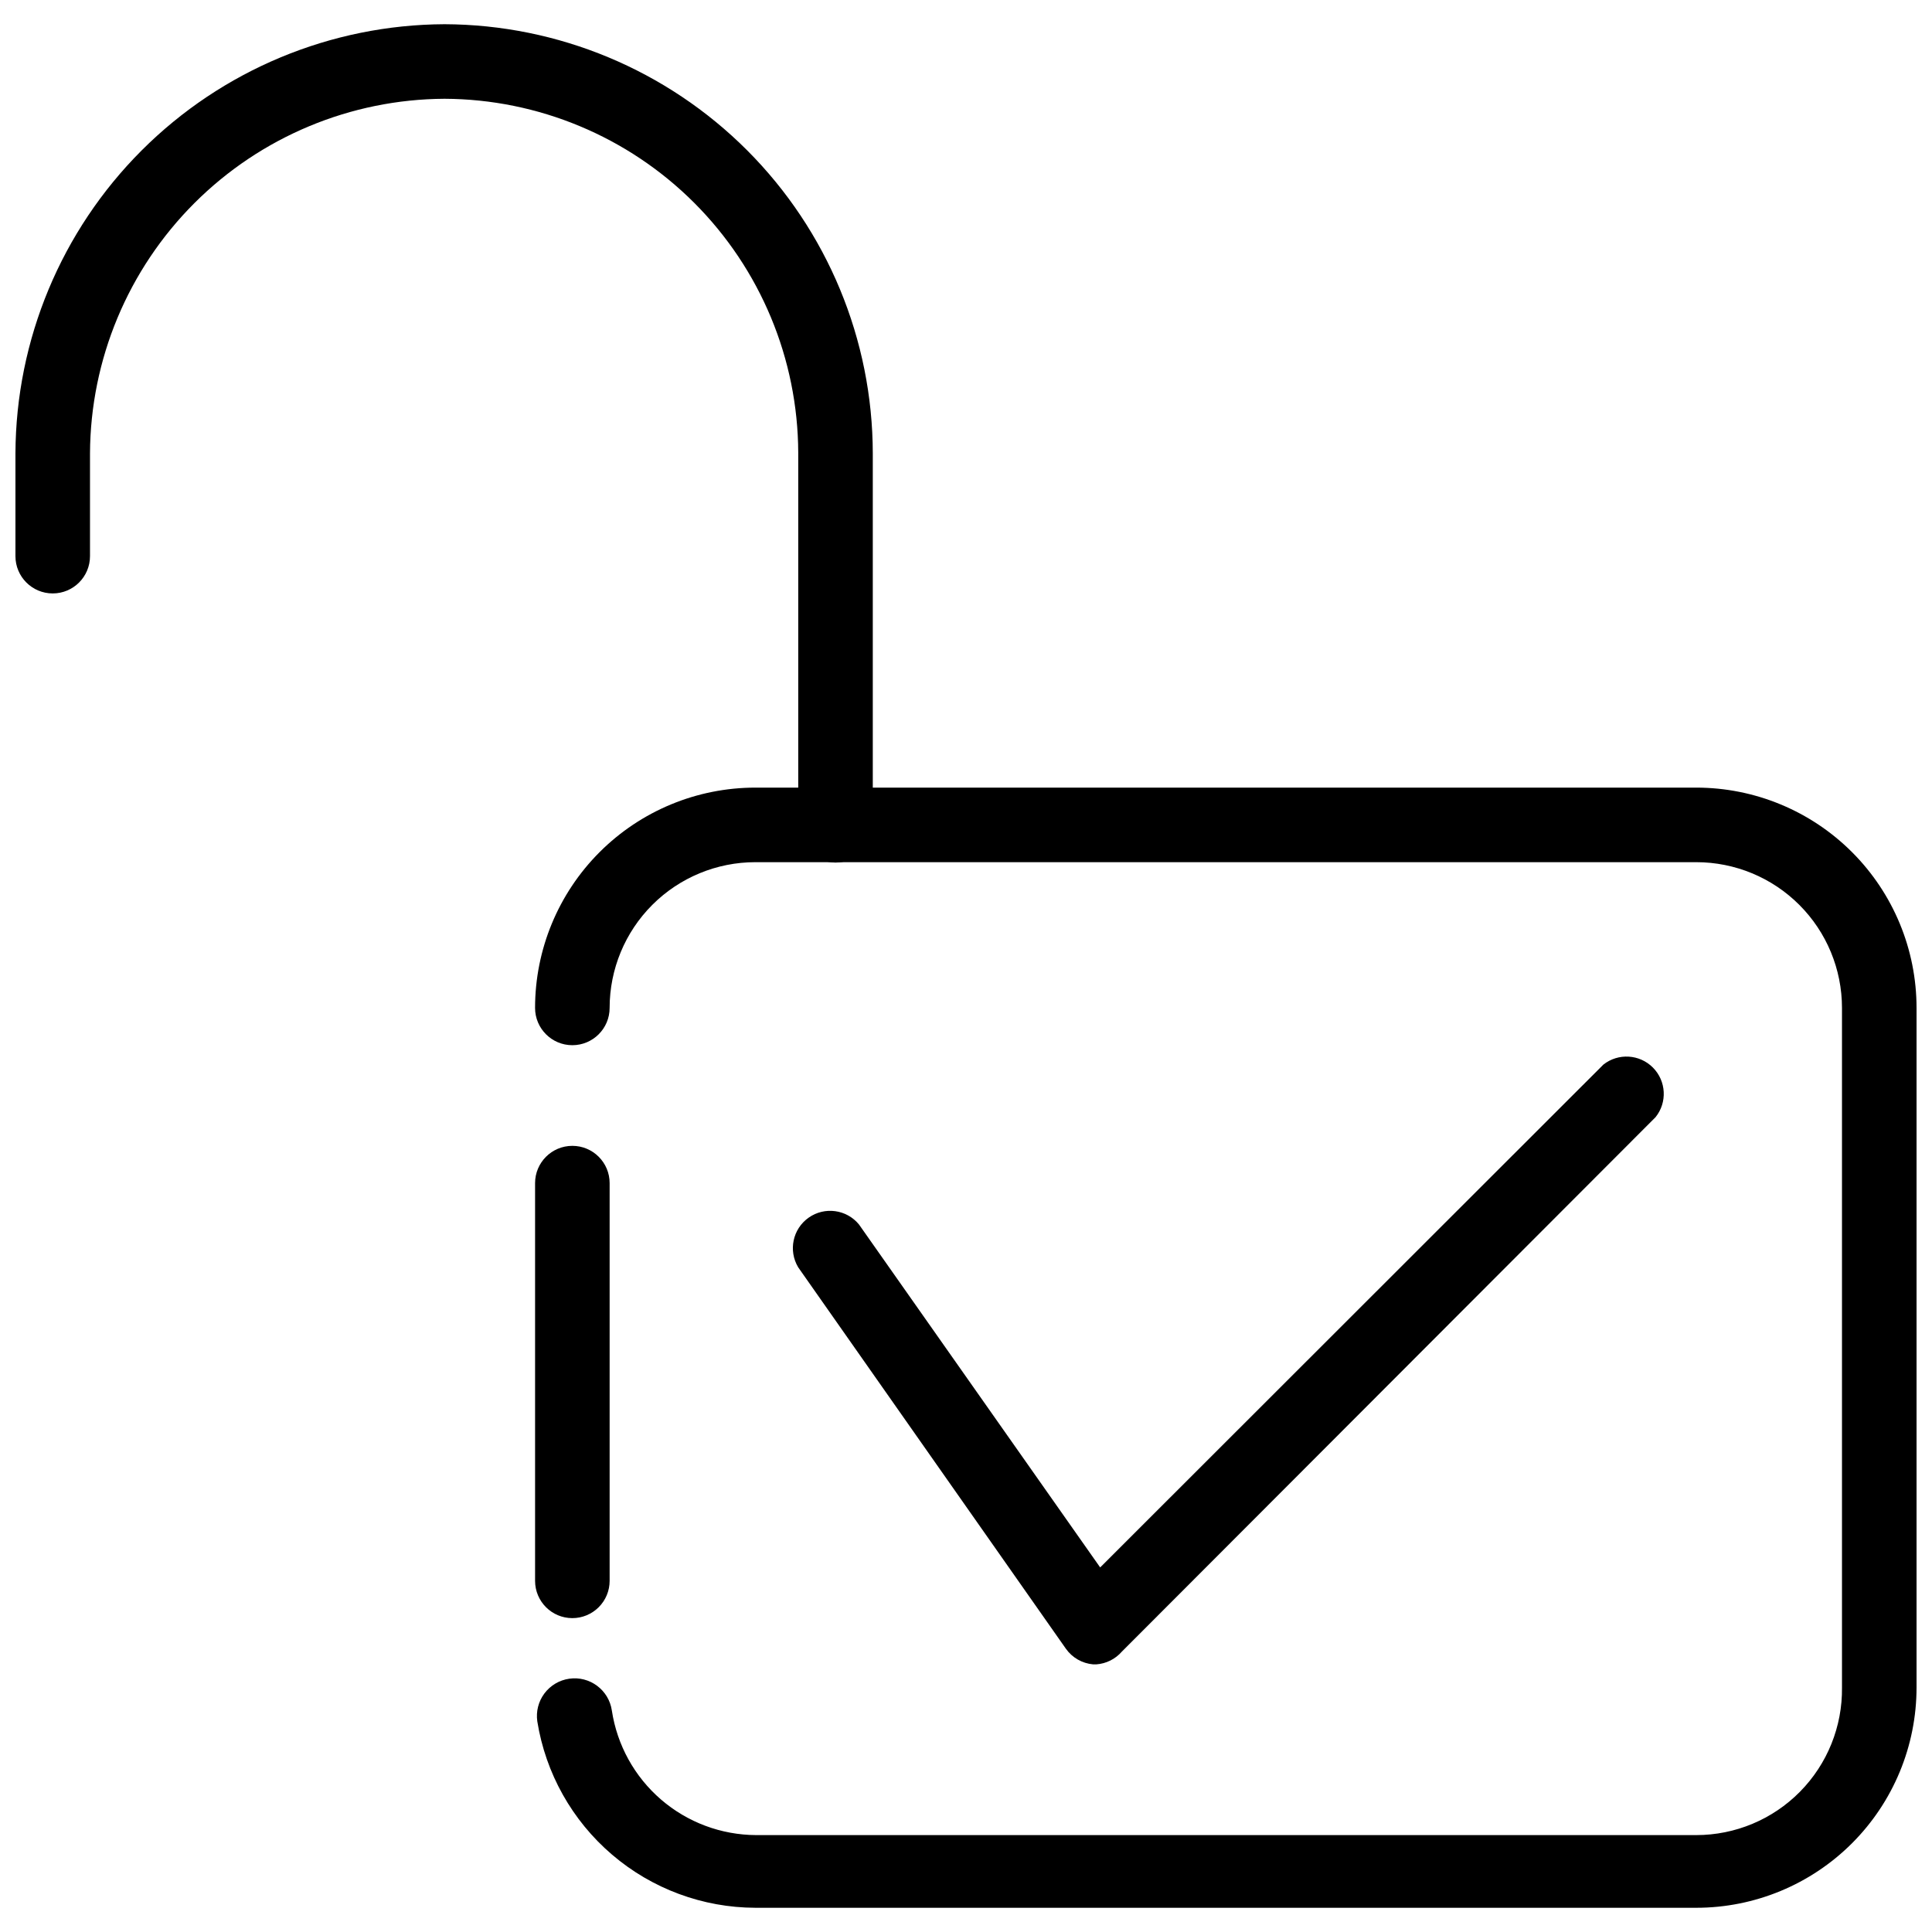 <?xml version="1.0" encoding="UTF-8"?>
<!-- Uploaded to: SVG Repo, www.svgrepo.com, Generator: SVG Repo Mixer Tools -->
<svg width="800px" height="800px" version="1.1" viewBox="144 144 512 512" xmlns="http://www.w3.org/2000/svg">
 <defs>
  <clipPath id="b">
   <path d="m285 352h366.9v298h-366.9z"/>
  </clipPath>
  <clipPath id="a">
   <path d="m148.09 150h227.91v223h-227.91z"/>
  </clipPath>
 </defs>
 <path d="m434.57 585.07h-0.891c-2.894-0.254-5.535-1.773-7.211-4.148l-70.93-101.06c-2.672-4.438-1.465-10.188 2.766-13.172 4.234-2.988 10.055-2.195 13.34 1.812l63.914 90.883 133.36-133.26c3.941-3.109 9.59-2.766 13.129 0.797 3.535 3.562 3.84 9.211 0.703 13.129l-141.46 141.66c-1.711 1.961-4.125 3.168-6.719 3.359z"/>
 <path d="m295.68 572.82c-5.457 0-9.879-4.422-9.879-9.879v-105.4c0-5.457 4.422-9.879 9.879-9.879 5.457 0 9.879 4.422 9.879 9.879v105.4c0 2.621-1.039 5.133-2.894 6.984-1.852 1.855-4.363 2.894-6.984 2.894z"/>
 <g clip-path="url(#b)">
  <path d="m593.52 649.58h-249.34c-13.926-0.035-27.387-5.023-37.973-14.074-10.59-9.047-17.613-21.566-19.816-35.32-0.379-2.617 0.297-5.281 1.879-7.402 1.586-2.121 3.945-3.527 6.566-3.906 5.457-0.793 10.52 2.988 11.312 8.445 1.391 9.156 6.008 17.512 13.016 23.562 7.012 6.051 15.953 9.395 25.215 9.434h249.14c10.332 0 20.23-4.137 27.488-11.488 7.258-7.352 11.27-17.305 11.137-27.633v-180.09c0-10.246-4.066-20.07-11.312-27.312-7.242-7.246-17.066-11.312-27.312-11.312h-249.34c-10.242 0-20.066 4.066-27.312 11.312-7.242 7.242-11.312 17.066-11.312 27.312 0 5.453-4.422 9.879-9.879 9.879-5.457 0-9.879-4.426-9.879-9.879 0-15.484 6.152-30.336 17.102-41.285 10.949-10.949 25.797-17.098 41.281-17.098h249.34c15.484 0 30.336 6.148 41.285 17.098 10.949 10.949 17.098 25.801 17.098 41.285v180.09c0 15.484-6.148 30.332-17.098 41.281-10.949 10.949-25.801 17.102-41.285 17.102z"/>
 </g>
 <g clip-path="url(#a)">
  <path d="m365.42 372.59c-5.453 0-9.879-4.422-9.879-9.879v-98.785c-0.102-24.832-10.012-48.617-27.57-66.176s-41.344-27.469-66.176-27.574c-24.875 0.129-48.695 10.07-66.285 27.66-17.59 17.59-27.531 41.41-27.66 66.285v27.266c0 5.457-4.422 9.879-9.879 9.879-5.457 0-9.879-4.422-9.879-9.879v-27.266c0.129-30.113 12.152-58.961 33.445-80.254 21.297-21.297 50.141-33.316 80.258-33.449 30.105 0.105 58.945 12.125 80.215 33.43 21.27 21.309 33.238 50.168 33.289 80.273v98.789c-0.105 5.375-4.496 9.68-9.879 9.68z"/>
 </g>
</svg>